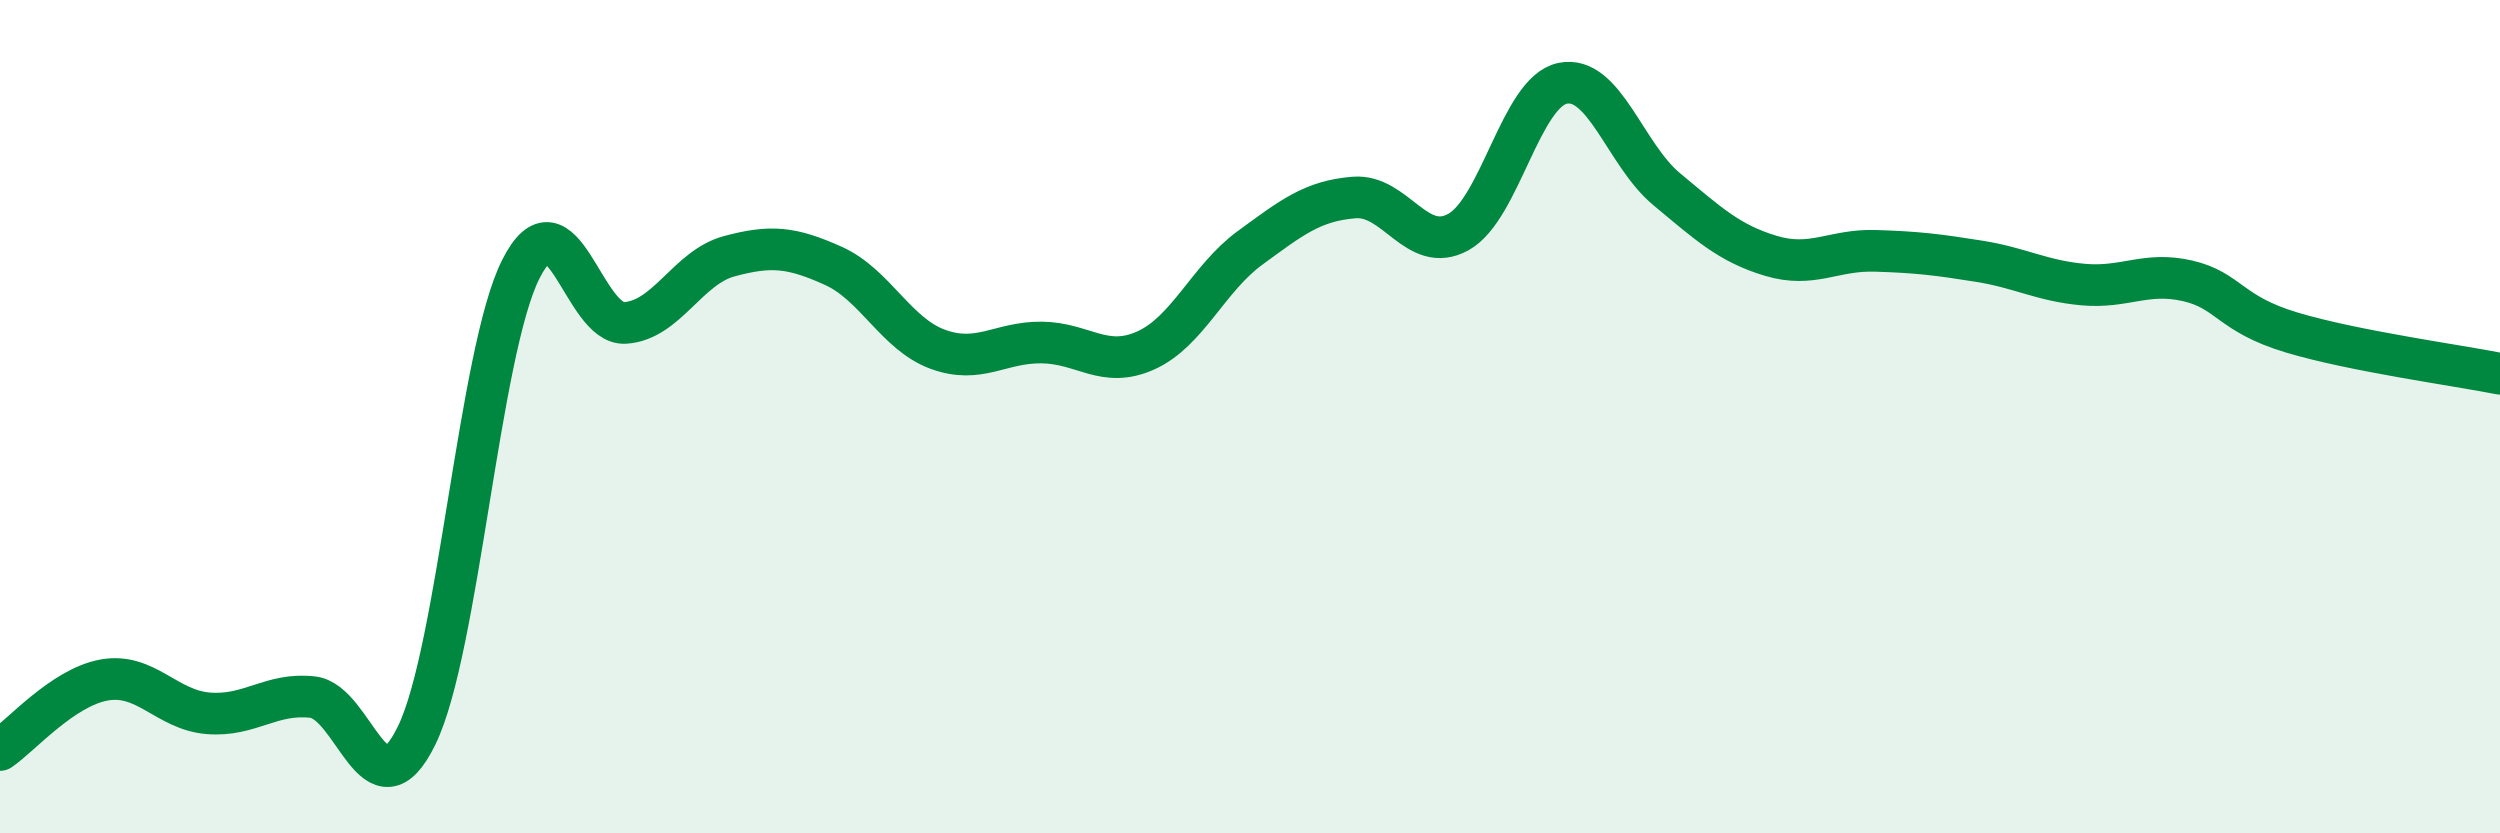 
    <svg width="60" height="20" viewBox="0 0 60 20" xmlns="http://www.w3.org/2000/svg">
      <path
        d="M 0,18 C 0.5,17.66 1.5,16.5 2.5,16.32 C 3.5,16.14 4,17.04 5,17.12 C 6,17.2 6.5,16.62 7.5,16.73 C 8.5,16.84 9,19.7 10,17.65 C 11,15.6 11.5,8.44 12.5,6.46 C 13.5,4.48 14,7.81 15,7.75 C 16,7.69 16.5,6.42 17.5,6.15 C 18.5,5.88 19,5.93 20,6.38 C 21,6.83 21.5,8.01 22.5,8.38 C 23.5,8.75 24,8.21 25,8.22 C 26,8.23 26.5,8.86 27.5,8.41 C 28.5,7.96 29,6.68 30,5.95 C 31,5.22 31.5,4.82 32.5,4.74 C 33.5,4.66 34,6.12 35,5.57 C 36,5.02 36.5,2.21 37.5,2 C 38.5,1.79 39,3.71 40,4.54 C 41,5.37 41.5,5.84 42.5,6.14 C 43.5,6.44 44,5.99 45,6.02 C 46,6.05 46.5,6.11 47.5,6.27 C 48.5,6.43 49,6.74 50,6.83 C 51,6.92 51.5,6.51 52.5,6.74 C 53.5,6.97 53.5,7.53 55,7.98 C 56.5,8.43 59,8.77 60,8.97L60 20L0 20Z"
        fill="#008740"
        opacity="0.1"
        stroke-linecap="round"
        stroke-linejoin="round"
      />
      <path
        d="M 0,18 C 0.5,17.66 1.5,16.5 2.5,16.32 C 3.5,16.14 4,17.04 5,17.12 C 6,17.2 6.5,16.62 7.5,16.73 C 8.5,16.84 9,19.7 10,17.65 C 11,15.6 11.5,8.44 12.5,6.46 C 13.5,4.48 14,7.81 15,7.75 C 16,7.69 16.5,6.42 17.5,6.15 C 18.5,5.88 19,5.93 20,6.38 C 21,6.83 21.5,8.01 22.5,8.38 C 23.5,8.75 24,8.21 25,8.22 C 26,8.23 26.5,8.86 27.5,8.41 C 28.5,7.96 29,6.68 30,5.95 C 31,5.22 31.5,4.82 32.5,4.74 C 33.5,4.66 34,6.12 35,5.57 C 36,5.02 36.5,2.21 37.5,2 C 38.5,1.79 39,3.71 40,4.54 C 41,5.37 41.5,5.84 42.5,6.14 C 43.5,6.44 44,5.99 45,6.02 C 46,6.05 46.5,6.11 47.5,6.27 C 48.5,6.43 49,6.74 50,6.83 C 51,6.92 51.5,6.51 52.5,6.74 C 53.5,6.97 53.5,7.53 55,7.98 C 56.5,8.43 59,8.77 60,8.97"
        stroke="#008740"
        stroke-width="1"
        fill="none"
        stroke-linecap="round"
        stroke-linejoin="round"
      />
    </svg>
  
